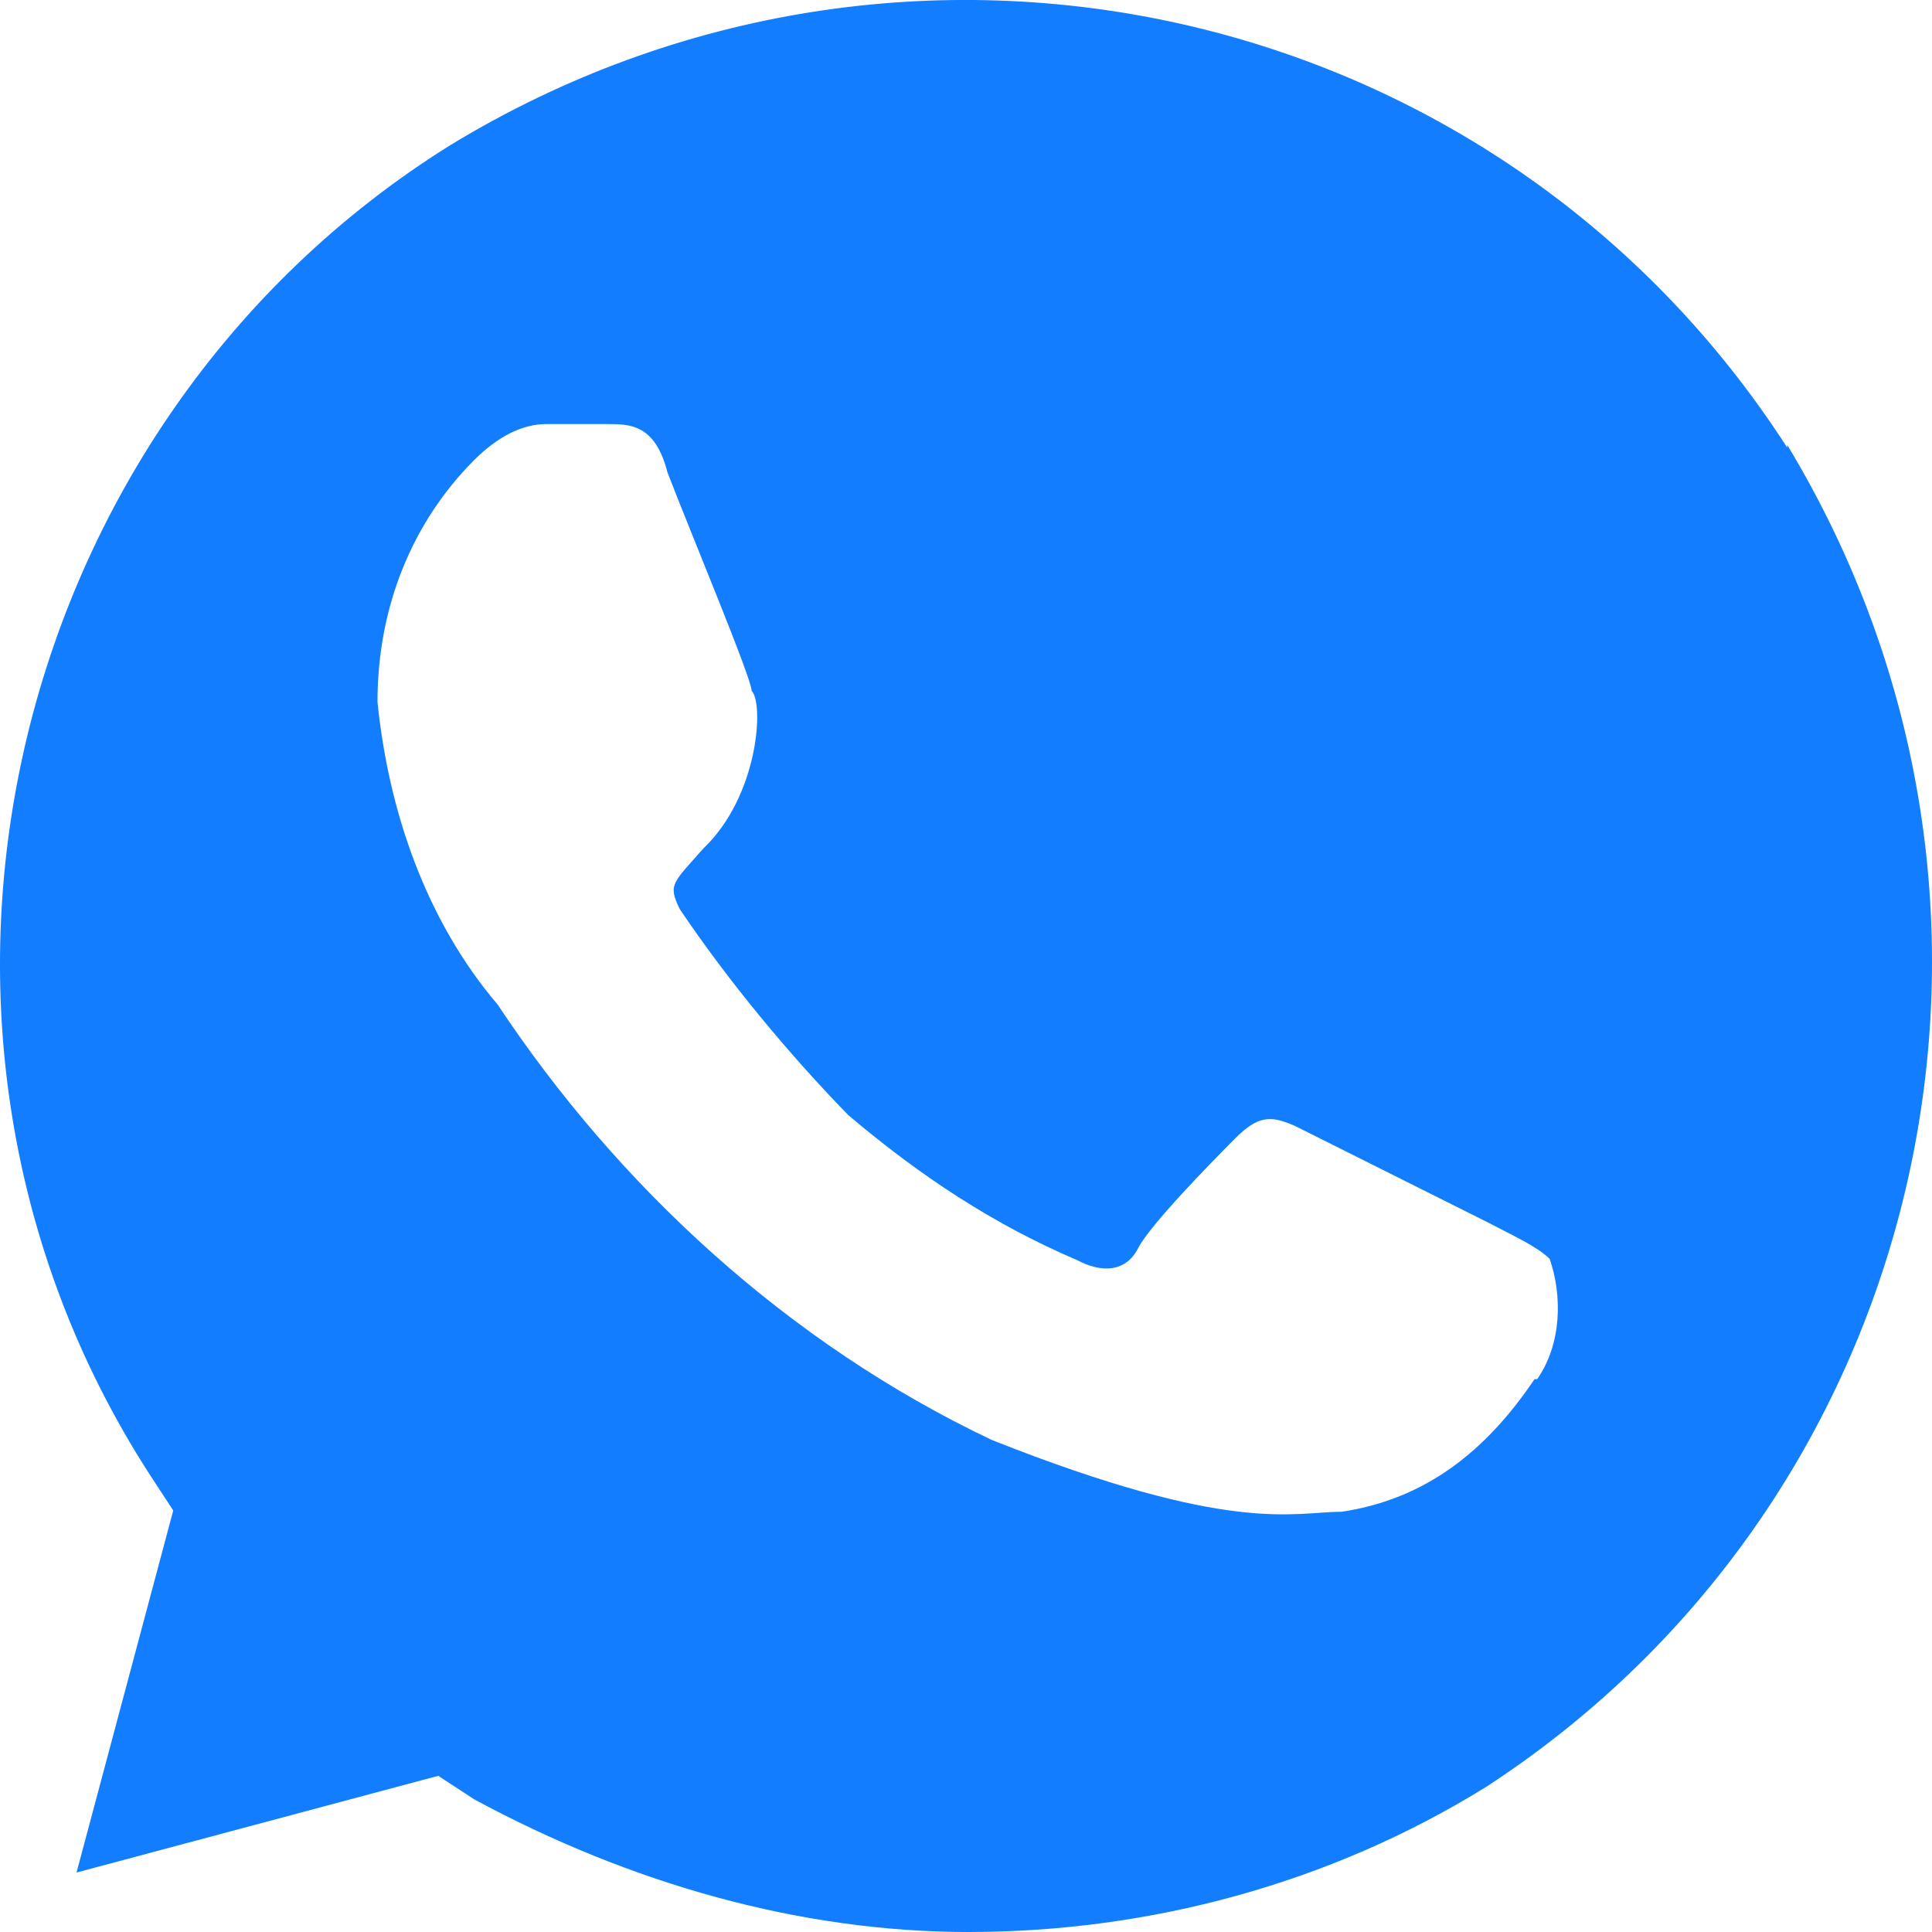 <?xml version="1.0" encoding="UTF-8"?> <svg xmlns="http://www.w3.org/2000/svg" width="18" height="18" viewBox="0 0 18 18" fill="none"><path d="M16.651 4.17C13.962 -0.002 8.457 -1.238 4.199 1.35C0.044 3.939 -1.293 9.579 1.395 13.738L1.614 14.073L0.713 17.446L4.083 16.545L4.418 16.764C5.871 17.549 7.454 18 9.023 18C10.708 18 12.393 17.549 13.846 16.648C18.001 13.944 19.236 8.42 16.651 4.145V4.17ZM14.297 12.849C13.846 13.519 13.28 13.97 12.496 14.085C12.046 14.085 11.48 14.304 9.241 13.416C7.338 12.514 5.756 11.047 4.637 9.36C3.968 8.574 3.62 7.557 3.517 6.54C3.517 5.638 3.852 4.853 4.418 4.286C4.637 4.067 4.868 3.951 5.087 3.951H5.653C5.871 3.951 6.103 3.951 6.219 4.402C6.437 4.969 7.003 6.321 7.003 6.437C7.119 6.553 7.068 7.415 6.553 7.905C6.27 8.227 6.219 8.239 6.334 8.471C6.785 9.141 7.351 9.823 7.904 10.39C8.573 10.956 9.254 11.407 10.039 11.742C10.258 11.858 10.489 11.858 10.605 11.626C10.721 11.407 11.274 10.841 11.505 10.609C11.724 10.39 11.84 10.39 12.071 10.493L13.872 11.394C14.091 11.51 14.322 11.613 14.438 11.729C14.554 12.064 14.554 12.514 14.322 12.849H14.297Z" fill="#127EFF"></path></svg> 